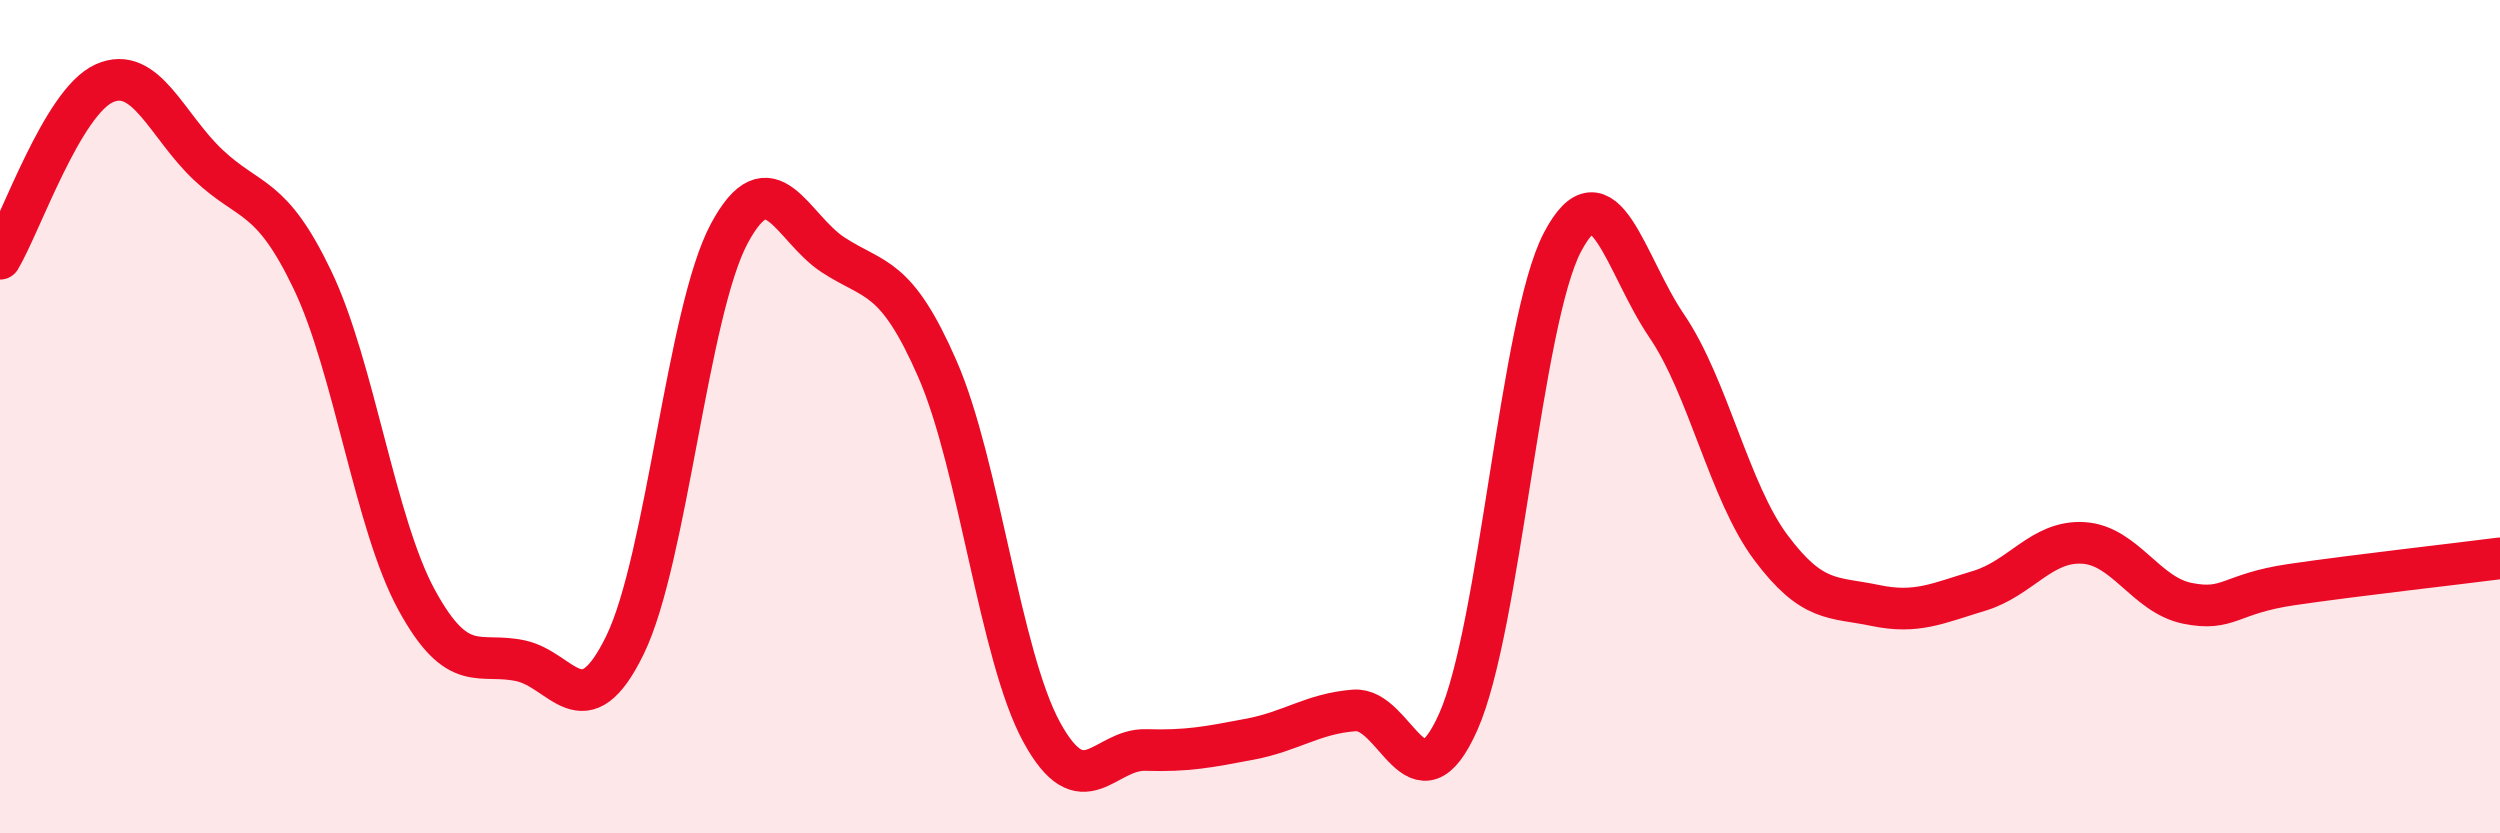 
    <svg width="60" height="20" viewBox="0 0 60 20" xmlns="http://www.w3.org/2000/svg">
      <path
        d="M 0,6.21 C 0.5,5.37 1.5,2.45 2.5,2 C 3.5,1.55 4,3.02 5,3.96 C 6,4.9 6.5,4.63 7.5,6.72 C 8.5,8.81 9,12.57 10,14.4 C 11,16.23 11.5,15.64 12.5,15.86 C 13.5,16.08 14,17.53 15,15.48 C 16,13.43 16.5,7.48 17.5,5.61 C 18.5,3.74 19,5.47 20,6.12 C 21,6.77 21.5,6.57 22.5,8.86 C 23.5,11.15 24,15.74 25,17.57 C 26,19.4 26.5,17.97 27.5,18 C 28.5,18.03 29,17.93 30,17.74 C 31,17.55 31.5,17.13 32.5,17.05 C 33.5,16.97 34,19.57 35,17.32 C 36,15.07 36.5,7.71 37.5,5.81 C 38.5,3.91 39,6.35 40,7.82 C 41,9.29 41.5,11.8 42.5,13.14 C 43.5,14.48 44,14.32 45,14.53 C 46,14.74 46.5,14.48 47.5,14.18 C 48.5,13.88 49,12.97 50,13.03 C 51,13.09 51.5,14.28 52.5,14.48 C 53.5,14.68 53.5,14.25 55,14.03 C 56.5,13.81 59,13.53 60,13.4L60 20L0 20Z"
        fill="#EB0A25"
        opacity="0.1"
        stroke-linecap="round"
        stroke-linejoin="round"
      />
      <path
        d="M 0,6.21 C 0.5,5.37 1.5,2.45 2.5,2 C 3.5,1.55 4,3.02 5,3.96 C 6,4.9 6.5,4.63 7.5,6.72 C 8.5,8.81 9,12.57 10,14.4 C 11,16.23 11.5,15.64 12.5,15.86 C 13.5,16.08 14,17.53 15,15.48 C 16,13.43 16.5,7.48 17.5,5.61 C 18.5,3.74 19,5.47 20,6.12 C 21,6.77 21.5,6.57 22.5,8.86 C 23.5,11.15 24,15.74 25,17.57 C 26,19.4 26.5,17.97 27.5,18 C 28.5,18.03 29,17.93 30,17.74 C 31,17.55 31.5,17.13 32.5,17.05 C 33.5,16.97 34,19.57 35,17.32 C 36,15.07 36.5,7.71 37.5,5.81 C 38.5,3.91 39,6.35 40,7.82 C 41,9.29 41.5,11.8 42.5,13.14 C 43.5,14.48 44,14.32 45,14.53 C 46,14.74 46.5,14.48 47.5,14.18 C 48.5,13.88 49,12.97 50,13.03 C 51,13.09 51.5,14.28 52.5,14.48 C 53.5,14.68 53.5,14.25 55,14.03 C 56.5,13.81 59,13.53 60,13.4"
        stroke="#EB0A25"
        stroke-width="1"
        fill="none"
        stroke-linecap="round"
        stroke-linejoin="round"
      />
    </svg>
  
